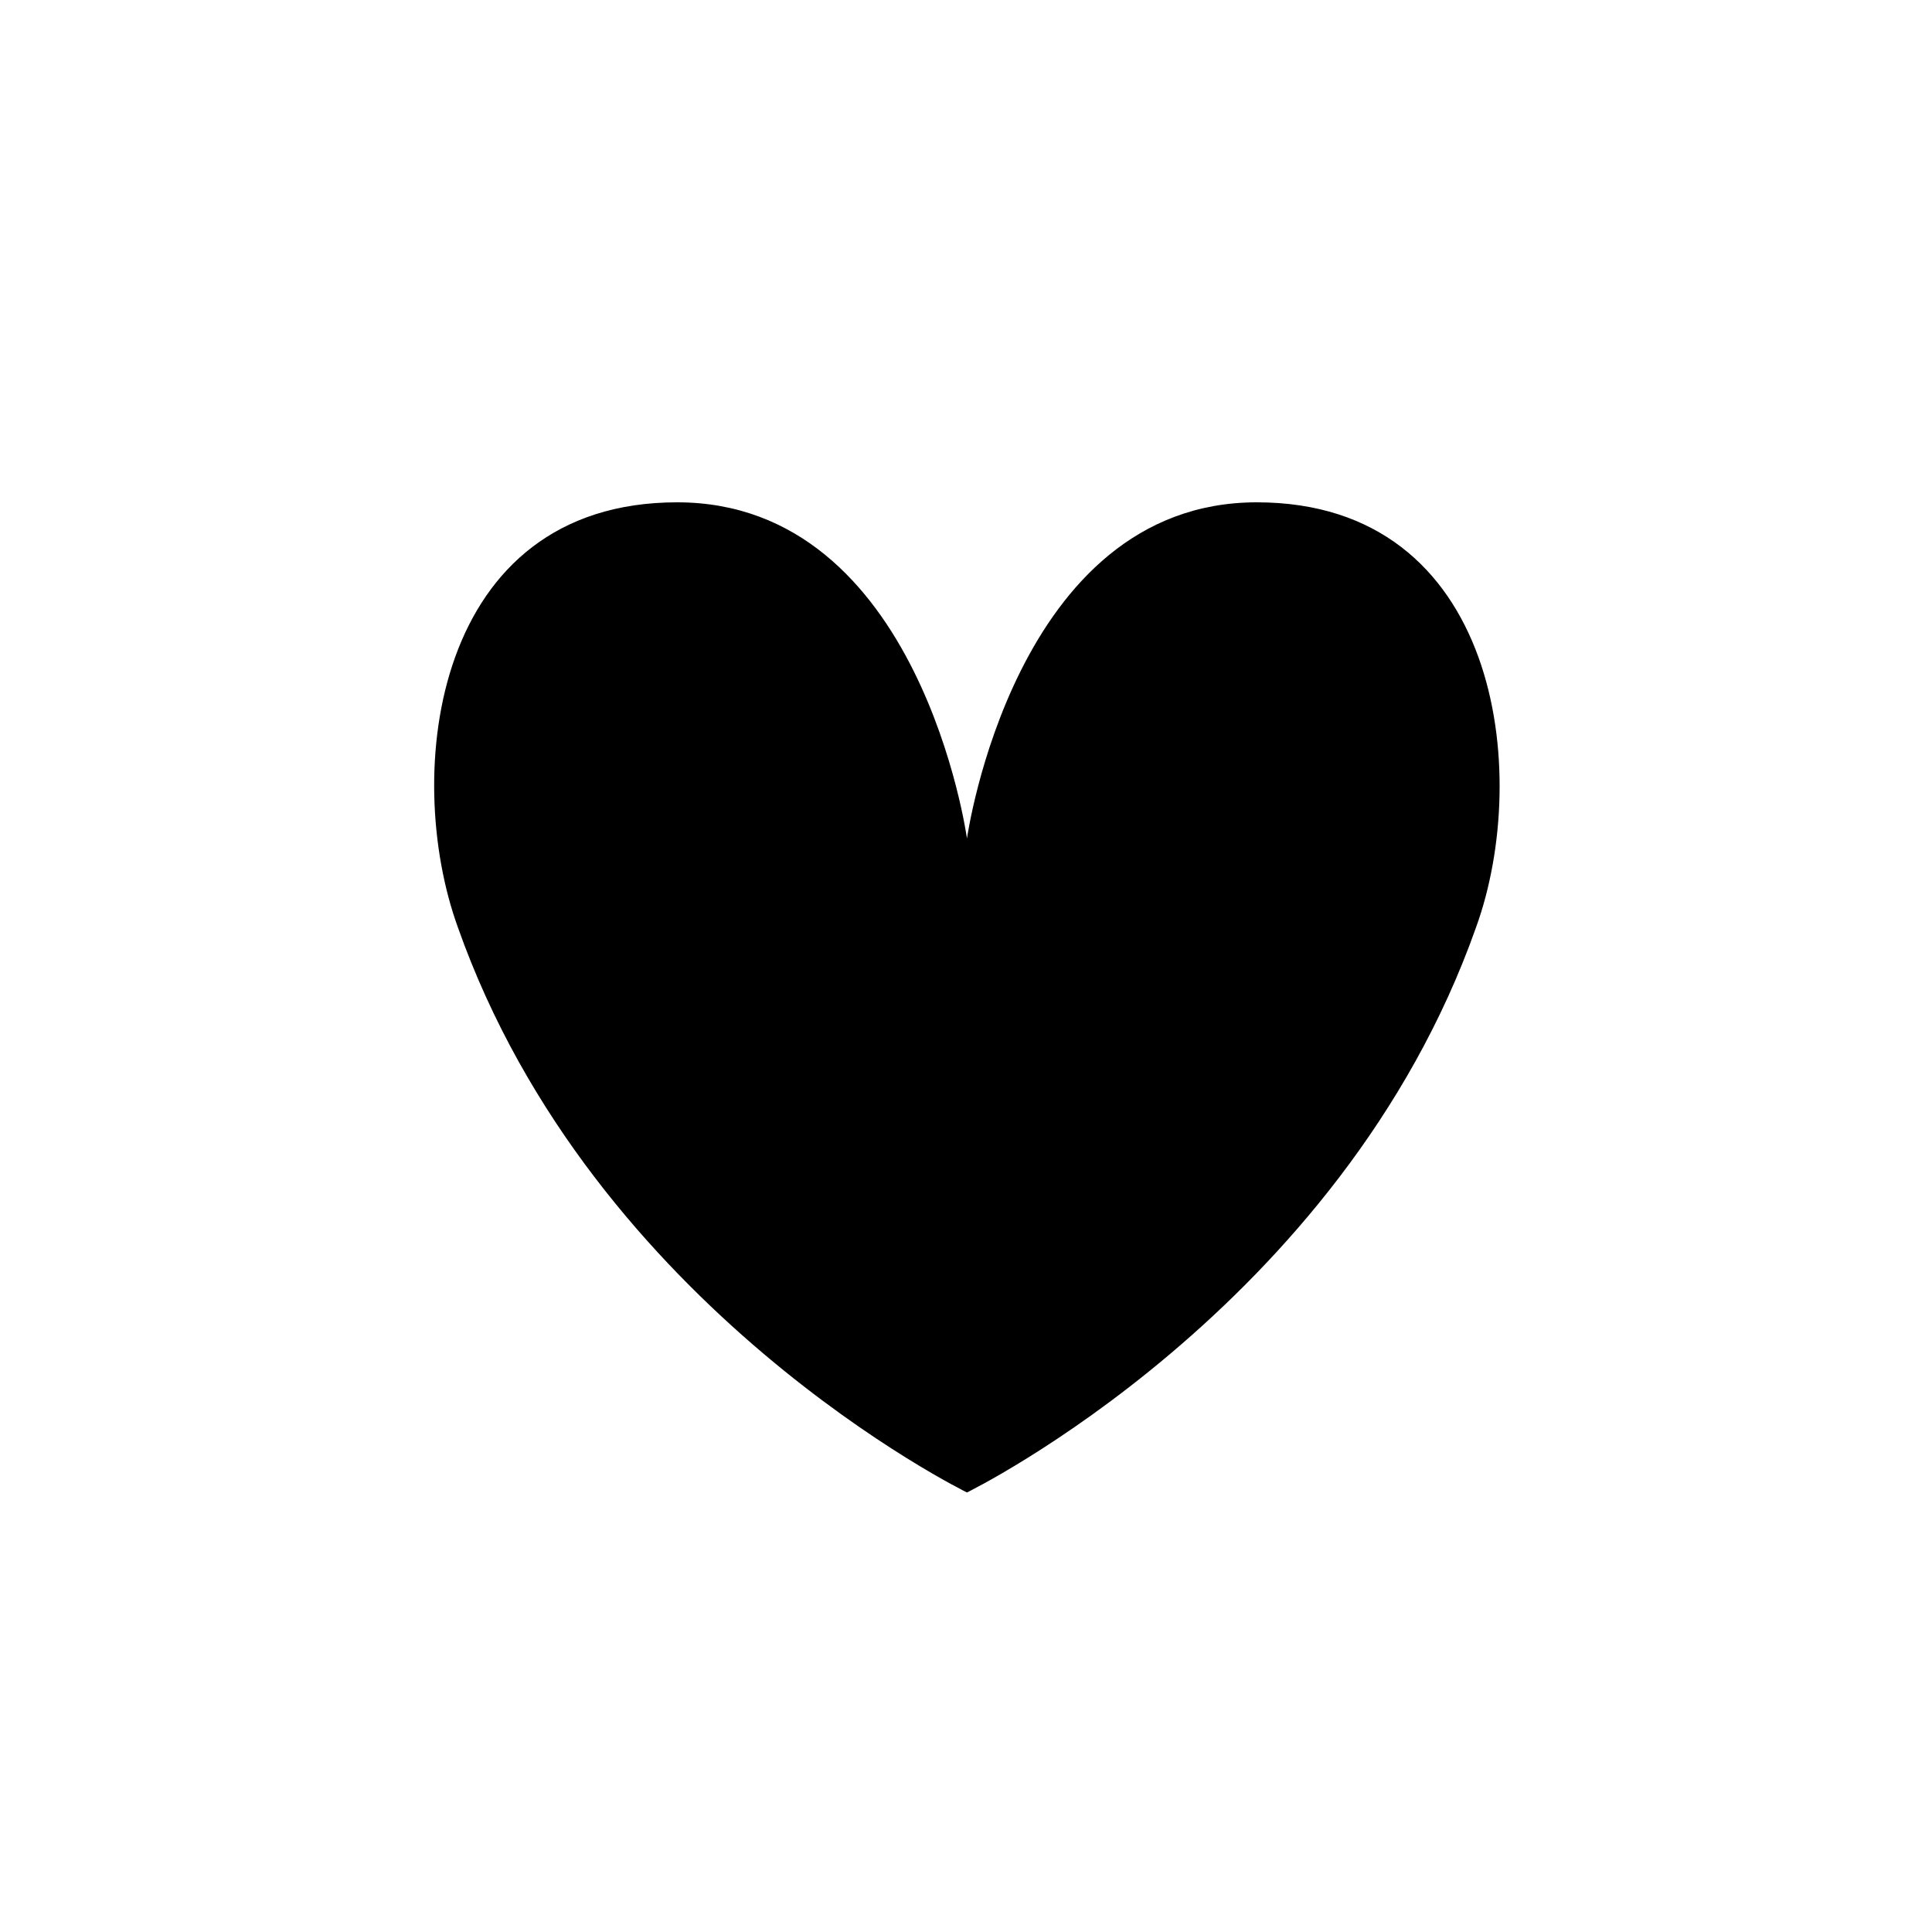 <?xml version="1.0" encoding="utf-8"?>
<svg version="1.1" fill="black" xmlns="http://www.w3.org/2000/svg" xmlns:xlink="http://www.w3.org/1999/xlink" x="0px" y="0px"
	 viewBox="0 0 200 200" style="enable-background:new 0 0 200 200;" xml:space="preserve">
<path d="M130.1,52c-25.1,0-30,34.8-30,34.8S95.3,52,70.1,52S41.6,80,47.4,96c14,39.6,52.7,58.5,52.7,58.5s38.7-18.9,52.7-58.5
	C158.6,80,155.2,52,130.1,52"/>
</svg>